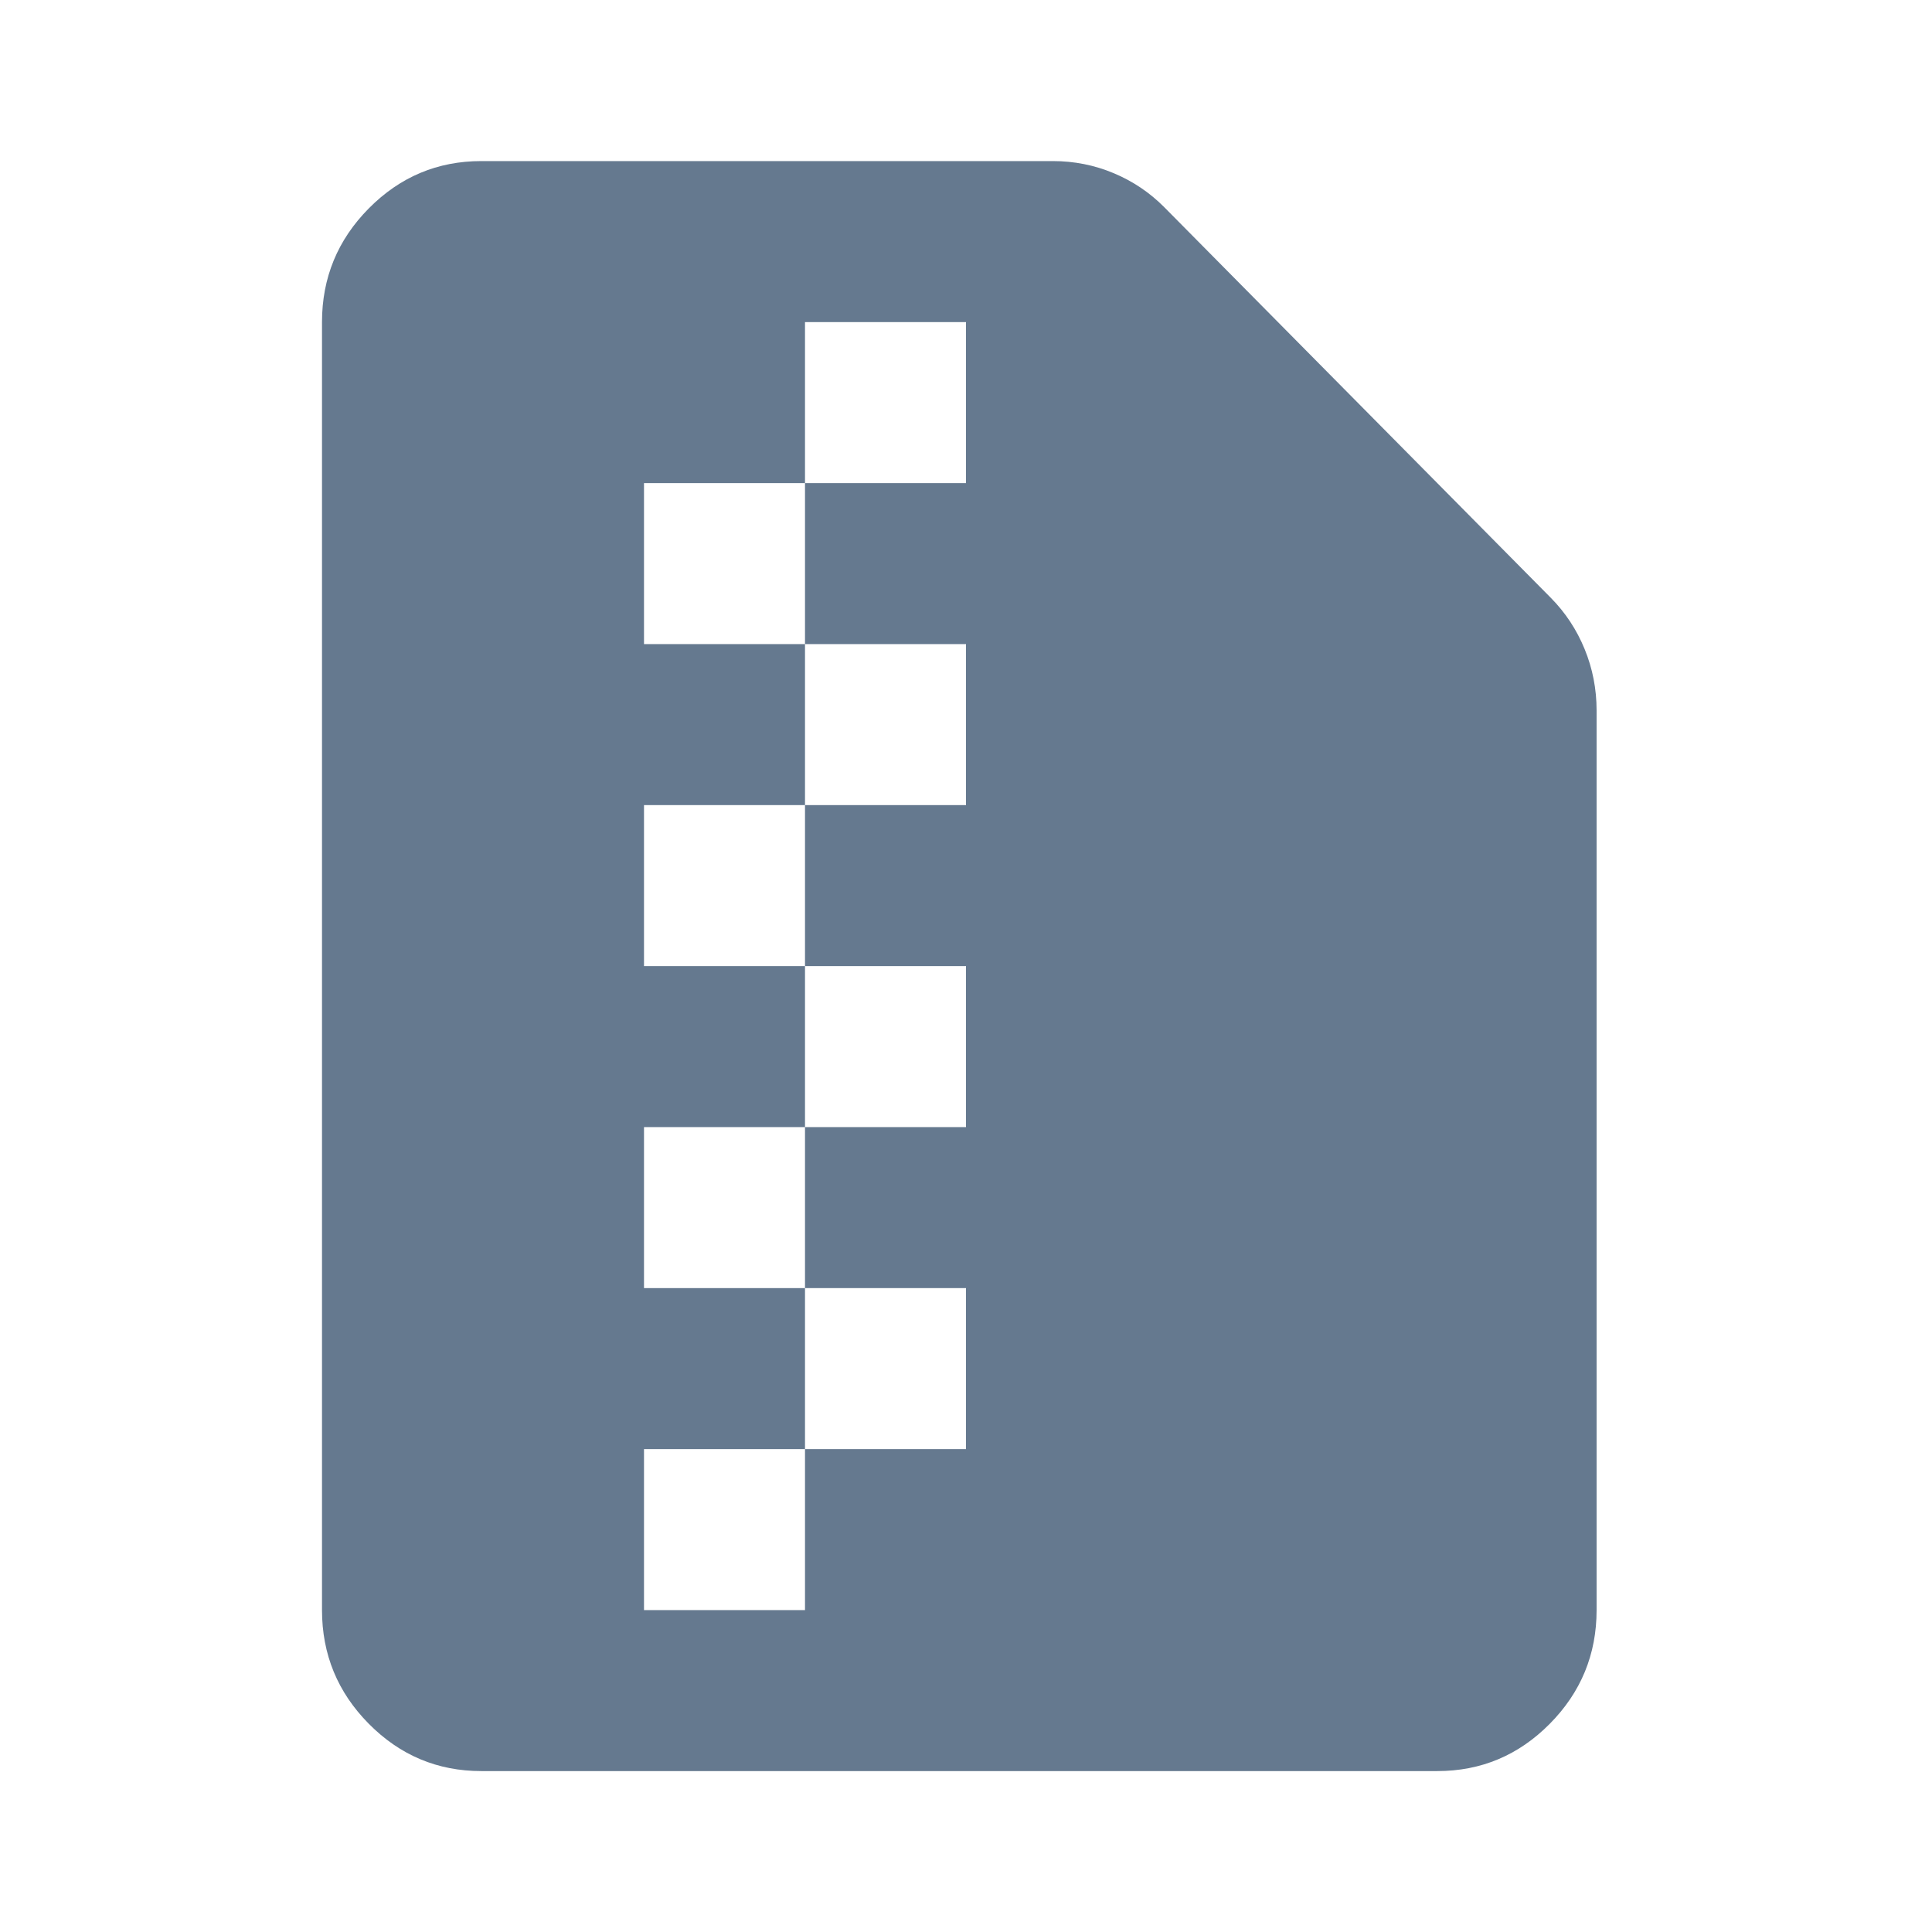 <svg width="48" height="48" viewBox="0 0 48 48" fill="none" xmlns="http://www.w3.org/2000/svg">
<path fill-rule="evenodd" clip-rule="evenodd" d="M9.163 42.827C9.938 43.61 10.87 44.002 11.958 44.002H35.708C36.797 44.002 37.729 43.61 38.504 42.827C39.279 42.044 39.667 41.102 39.667 40.002V17.652C39.667 17.119 39.568 16.61 39.37 16.127C39.172 15.644 38.892 15.219 38.529 14.852L28.93 5.152C28.567 4.785 28.146 4.502 27.668 4.302C27.19 4.102 26.687 4.002 26.159 4.002H11.958C10.87 4.002 9.938 4.394 9.163 5.177C8.388 5.96 8 6.902 8 8.002V40.002C8 41.102 8.388 42.044 9.163 42.827ZM20 8.002H24V12.002H20V8.002ZM20 16.002H16V12.002H20V16.002ZM20 20.002V16.002H24V20.002H20ZM20 24.002H16V20.002H20V24.002ZM20 28.002V24.002H24V28.002H20ZM20 32.002H16V28.002H20V32.002ZM20 36.002V32.002H24V36.002H20ZM20 36.002V40.002H16V36.002H20Z" fill="#65798F"/>
</svg>
